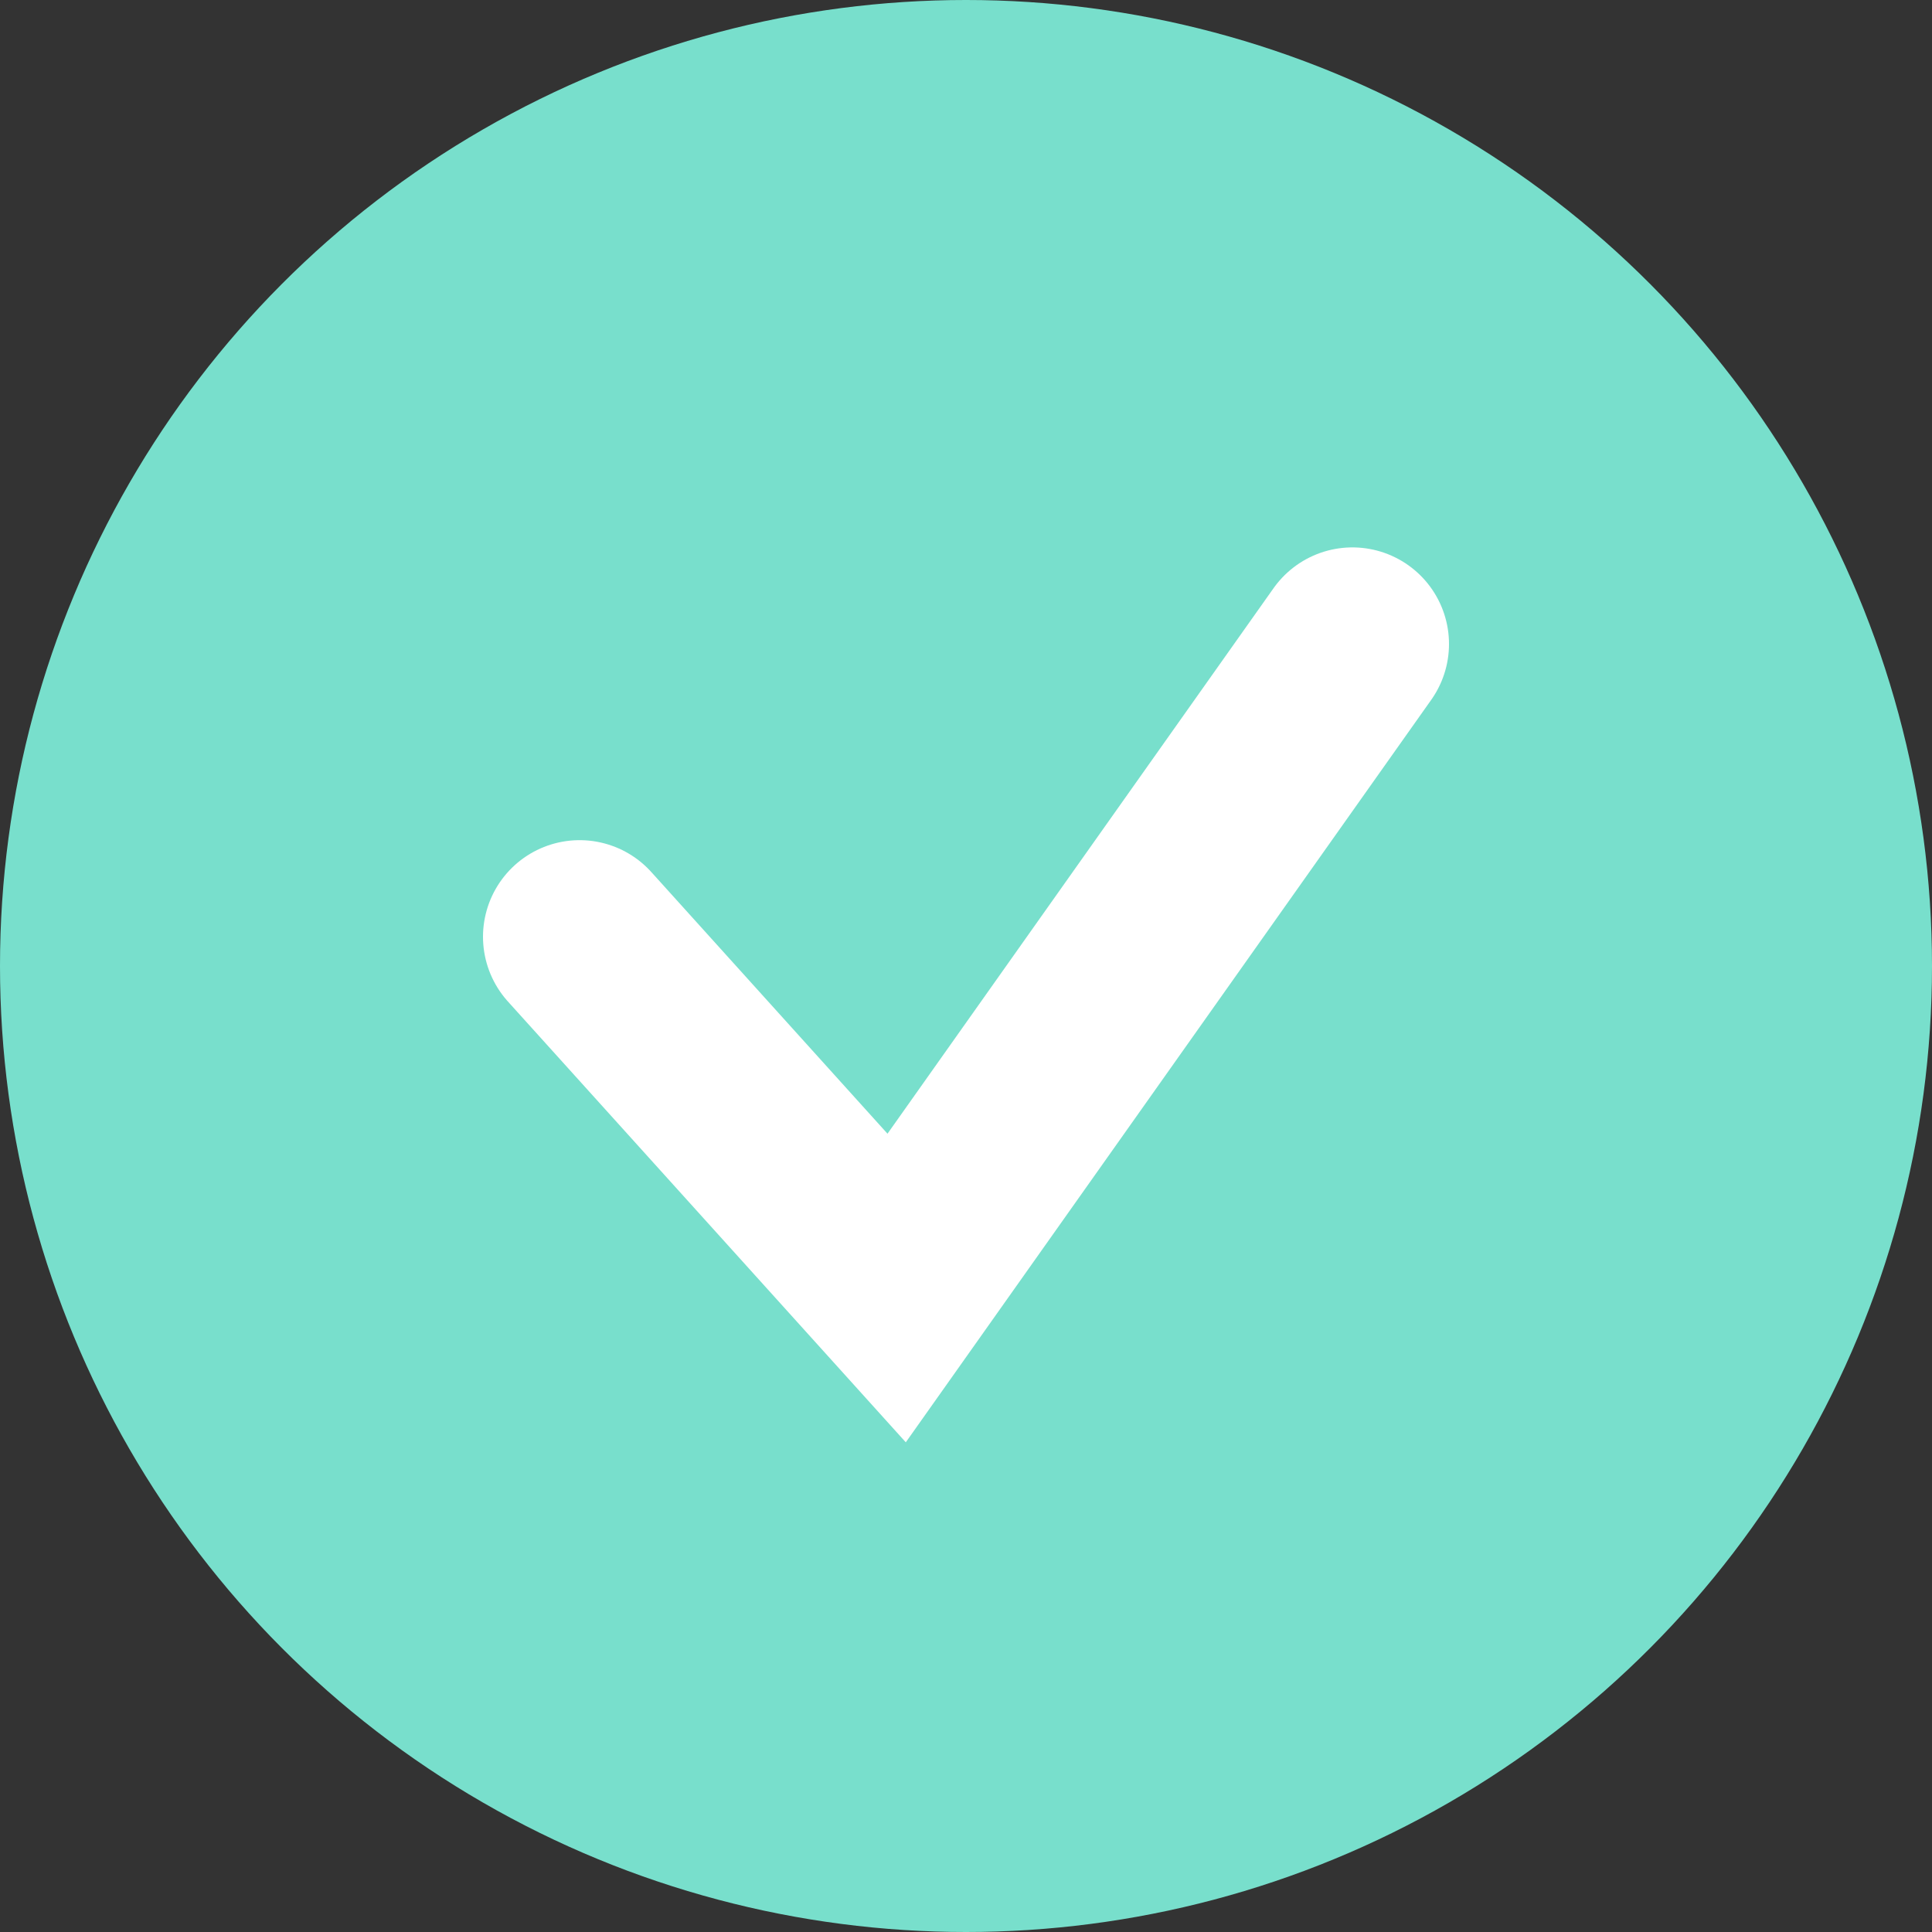 <svg width="30" height="30" viewBox="0 0 30 30" fill="none" xmlns="http://www.w3.org/2000/svg">
<rect x="0" y="0" width="30" height="30" fill="#333333" stroke="none"/>
<circle cx="15" cy="15" r="15" fill="#78DFCC"/>
<path d="M9 14.546L13.923 20L21 10" stroke="white" stroke-width="3" stroke-linecap="round"/>
</svg>
